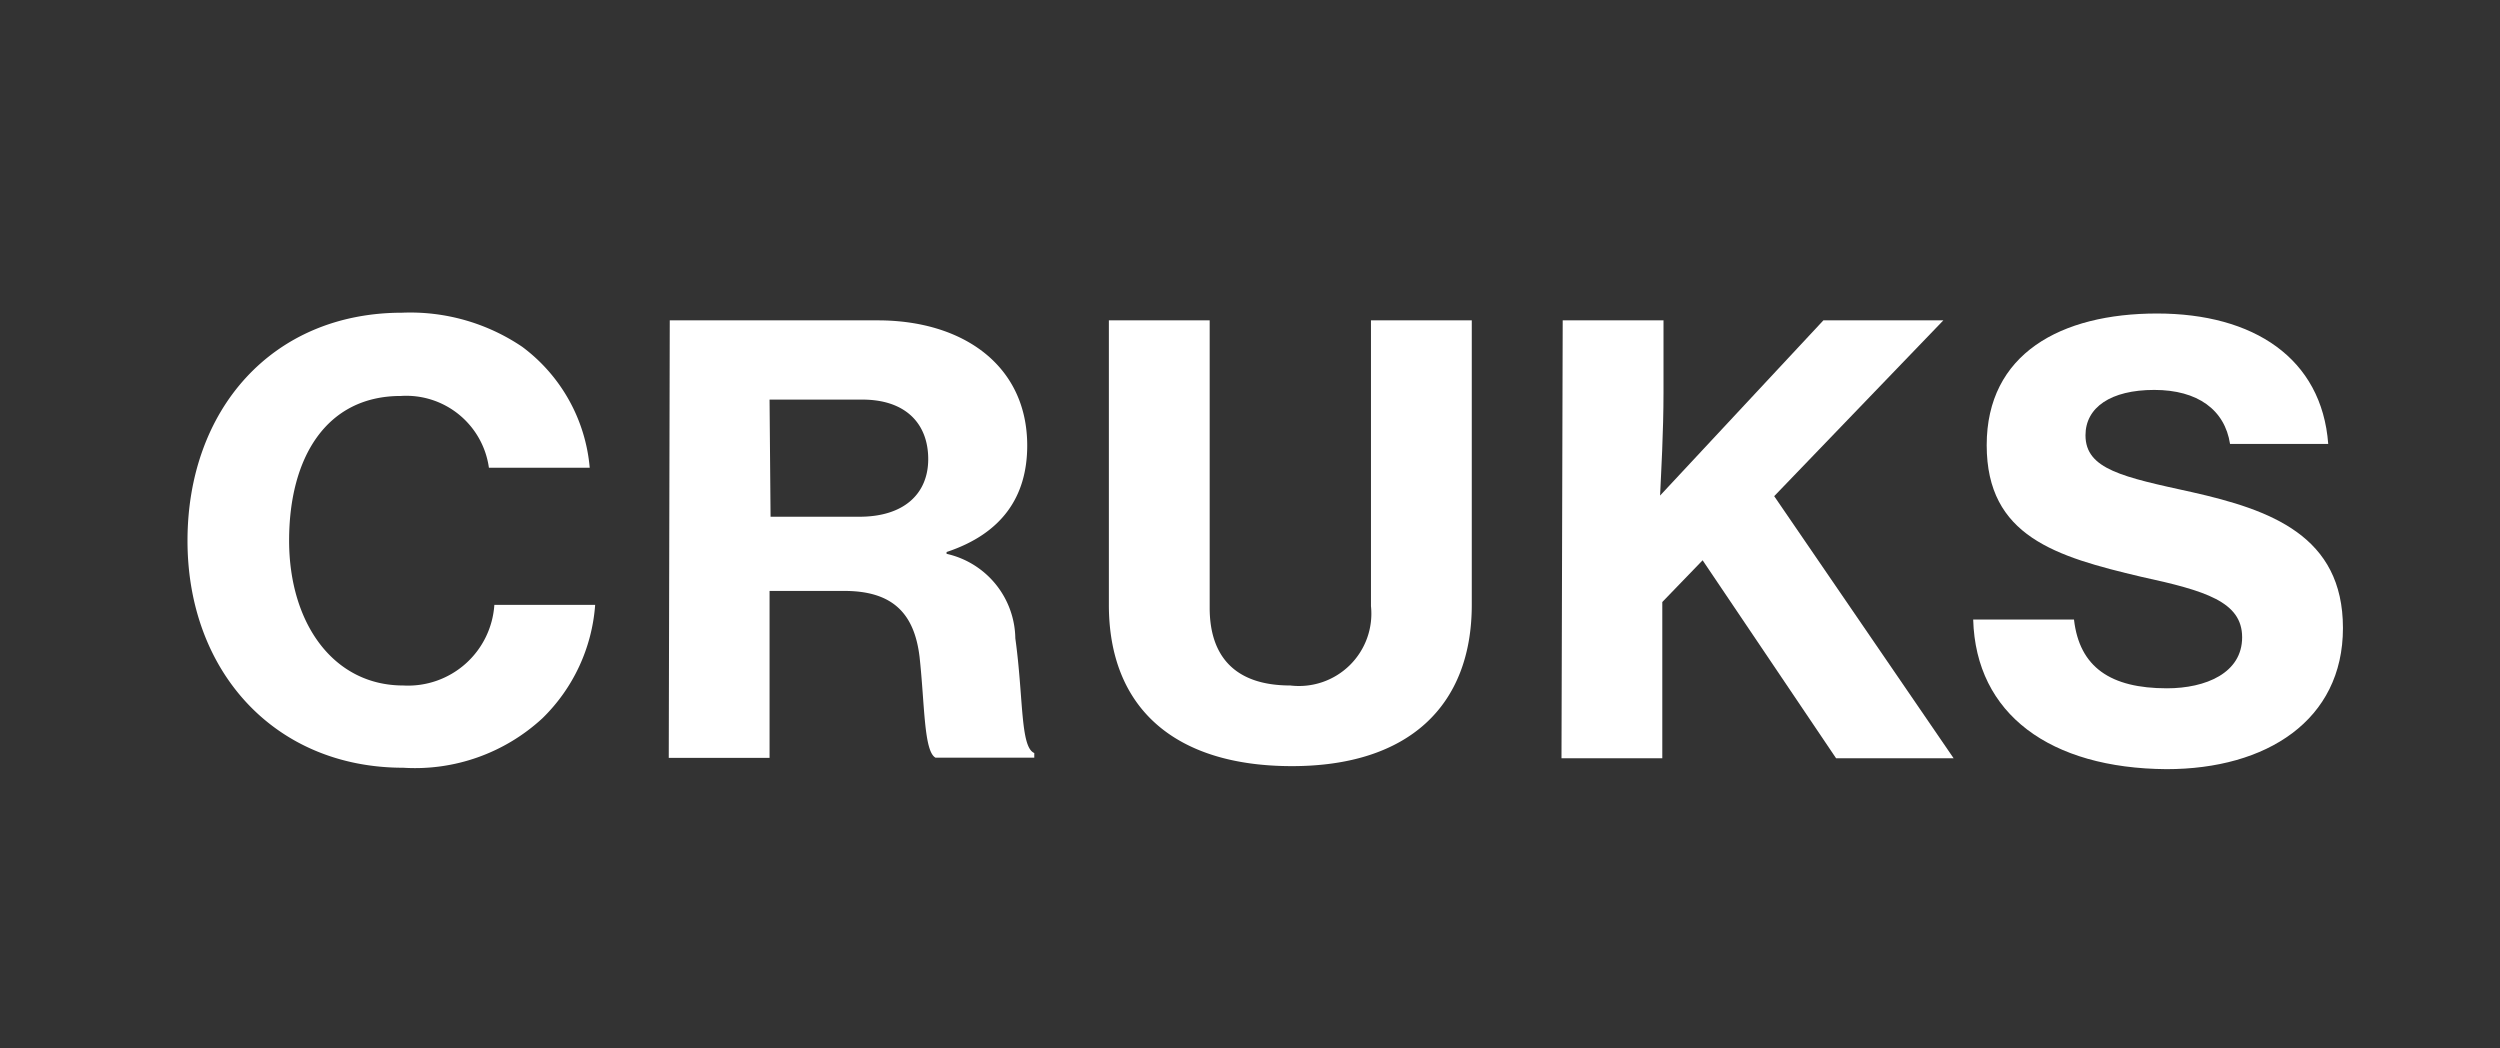 <svg viewBox="0 0 124 52" xmlns="http://www.w3.org/2000/svg"><rect x="0" y="0" width="124" height="52" fill="#333333" stroke="none"/><path d="m0 0h124v52h-124z" fill="none"/><g fill="#fff"><path d="m9.3 26.82c0-6.47 4.17-11.31 10.65-11.31a9.91 9.91 0 0 1 5.95 1.69 8.37 8.37 0 0 1 3.35 6h-5a4.14 4.14 0 0 0 -4.37-3.56c-3.7 0-5.54 3.06-5.54 7.17s2.2 7.19 5.66 7.19a4.29 4.29 0 0 0 4.52-4h5a8.74 8.74 0 0 1 -2.62 5.63 9.31 9.31 0 0 1 -6.9 2.45c-6.38 0-10.7-4.78-10.7-11.26z"/><path d="m33.22 15.89h10.32c4.23 0 7.41 2.24 7.41 6.21 0 2.54-1.26 4.37-4 5.28v.09a4.36 4.36 0 0 1 3.41 4.19c.41 2.95.24 5.4.94 5.69v.23h-4.9c-.58-.32-.53-2.62-.79-5-.26-2.16-1.34-3.27-3.73-3.27h-3.71v8.28h-5zm5 9.74h4.41c2.21 0 3.41-1.14 3.41-2.86s-1.08-2.95-3.27-2.95h-4.6z"/><path d="m55 30v-14.11h5v14.26c0 2.36 1.21 3.85 4 3.85a3.59 3.59 0 0 0 4-3.94v-14.17h5v14.11c0 5-3.12 8-8.92 8s-9.08-2.87-9.08-8z"/><path d="m77.51 15.89h5v3.56c0 2-.12 4-.17 5.13l8.1-8.69h5.95l-8.39 8.72 8.9 13h-5.83l-6.62-9.82-2 2.07v7.75h-5z"/><path d="m97.87 30.73h5c.27 2.36 1.81 3.41 4.61 3.41 1.93 0 3.73-.76 3.73-2.53s-1.83-2.31-5-3c-4.23-1-7.67-2-7.67-6.53s3.67-6.53 8.45-6.53 8.17 2.21 8.49 6.47h-4.87c-.26-1.69-1.6-2.68-3.76-2.68s-3.41.87-3.41 2.25c0 1.69 1.86 2.07 5.28 2.82 3.9.88 7.49 2.16 7.49 6.74s-3.79 7-8.75 7c-5.77-.04-9.46-2.72-9.59-7.42z"/></g></svg>